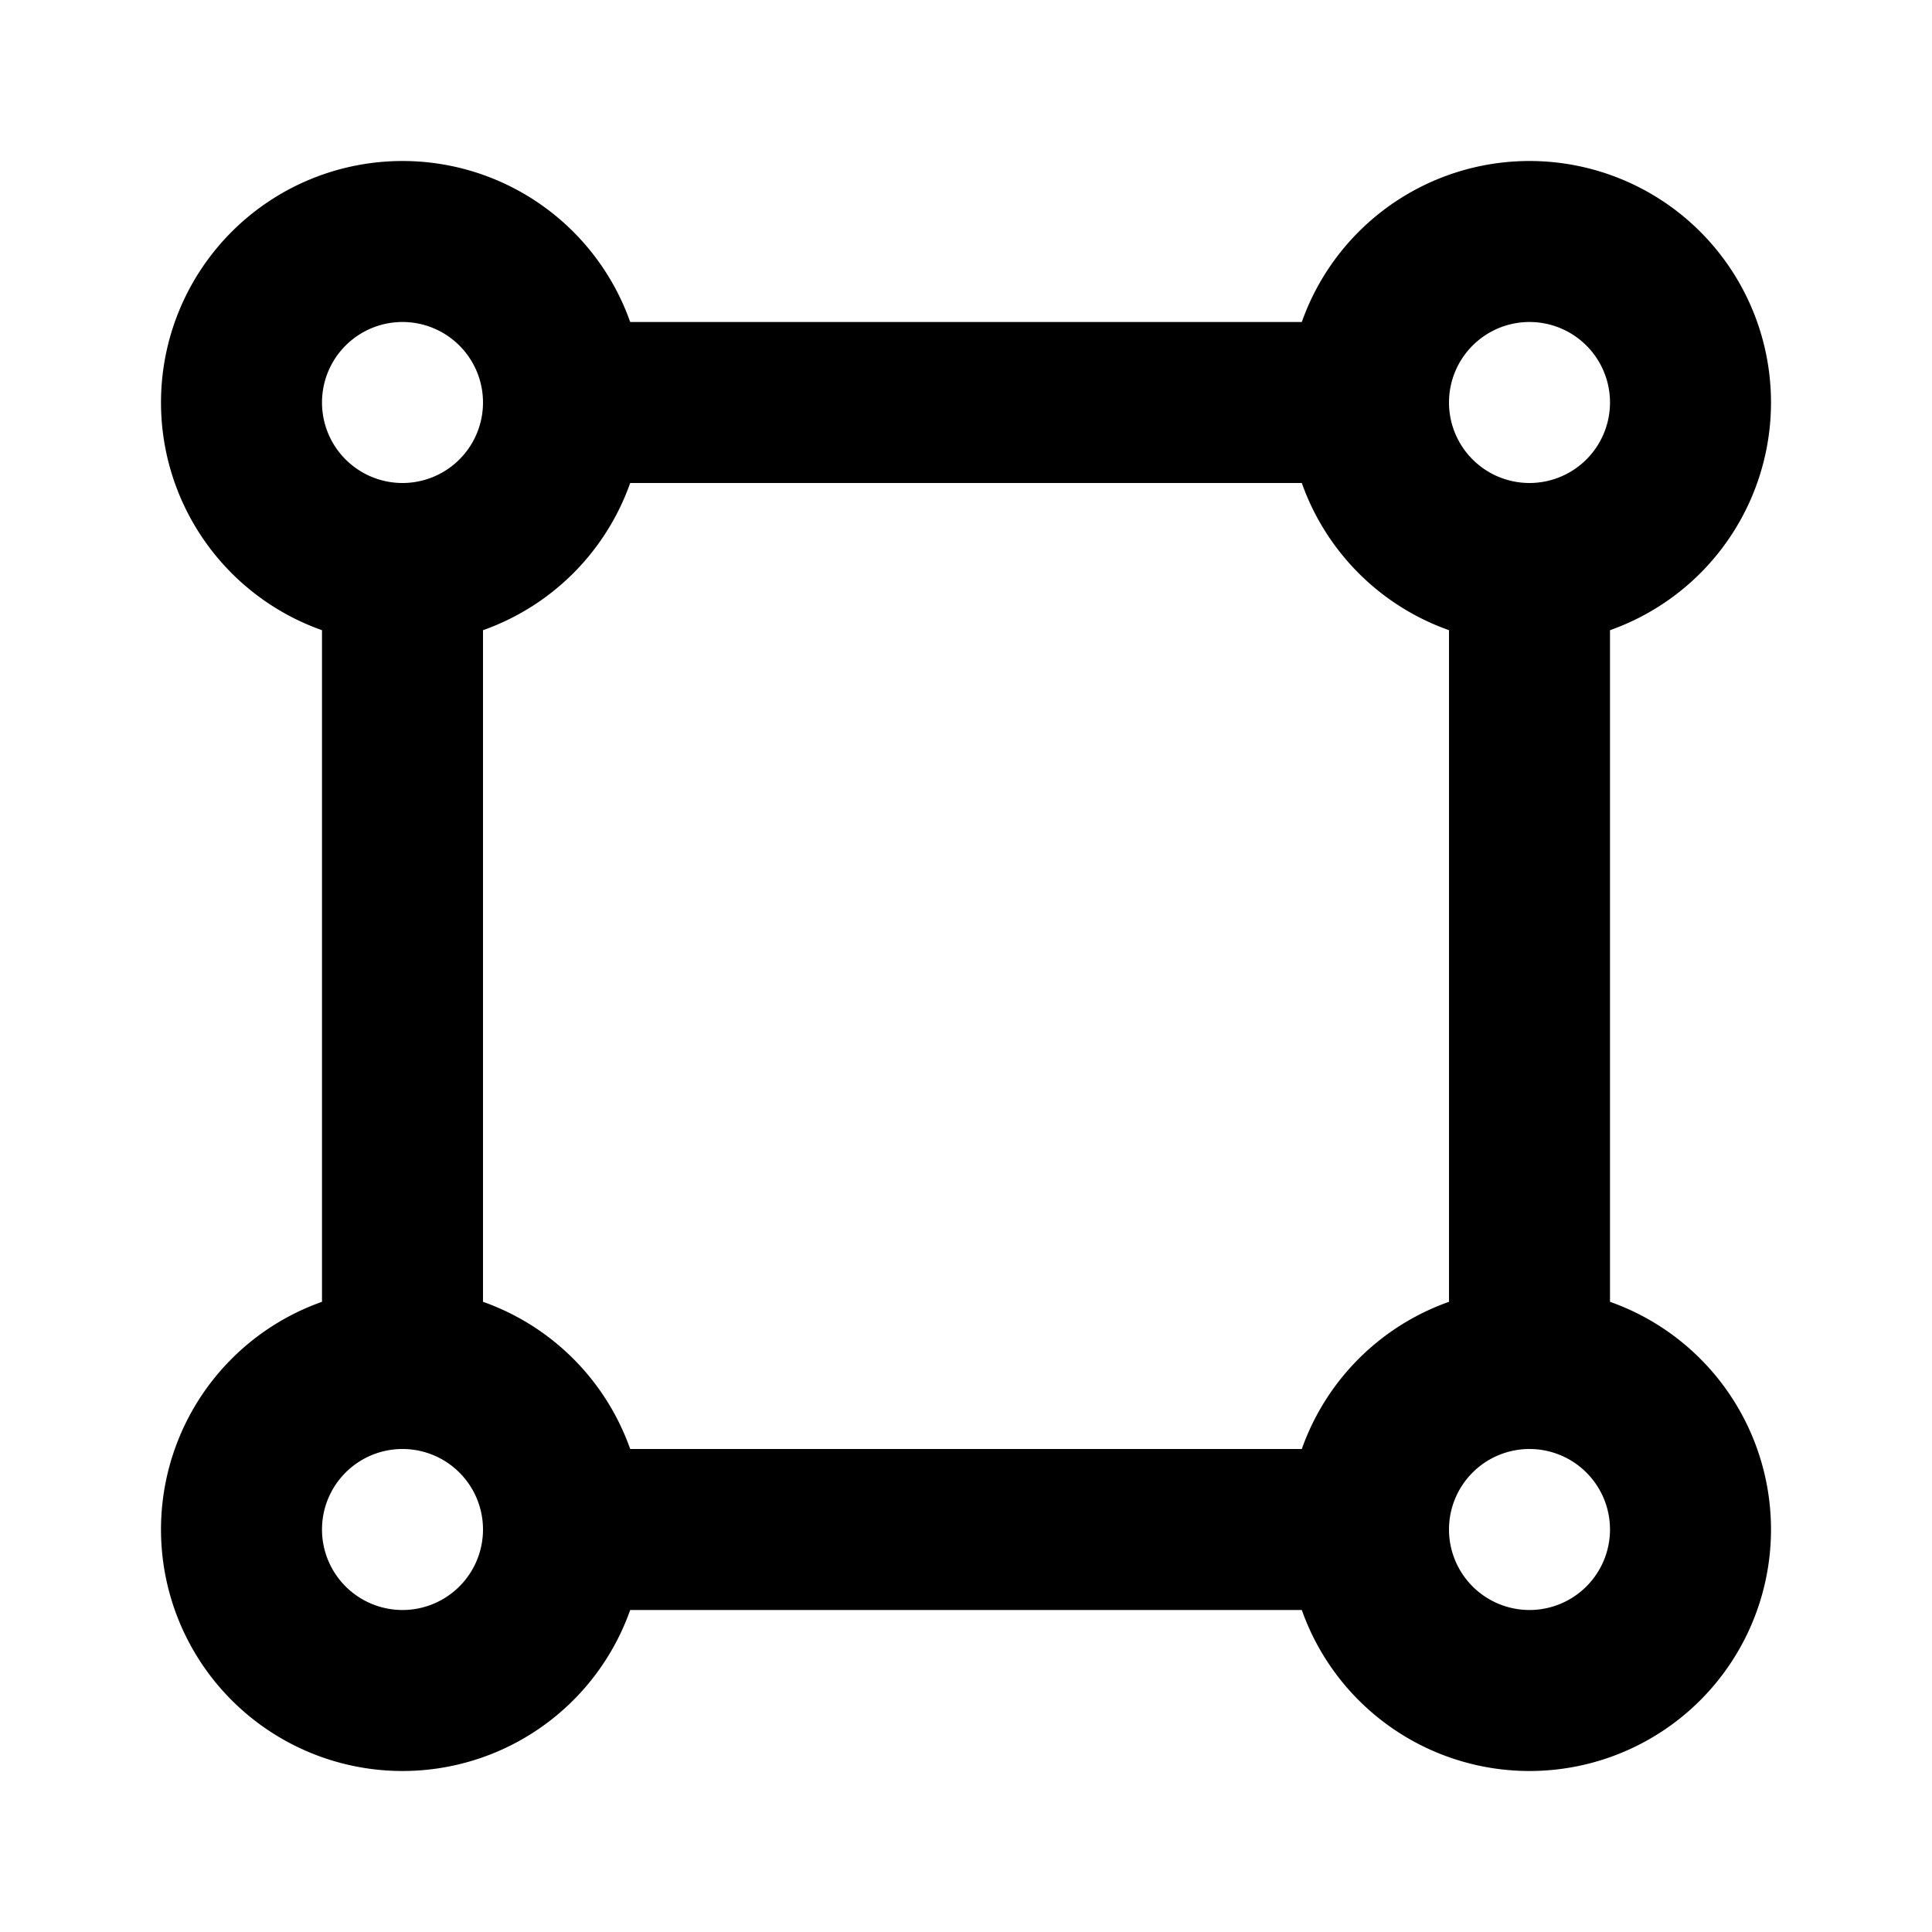 <svg  xmlns="http://www.w3.org/2000/svg"  width="24"  height="24"  viewBox="0 0 24 24"  fill="none"  stroke="currentColor"  stroke-width="2"  stroke-linecap="round"  stroke-linejoin="round"  class="icon icon-tabler icons-tabler-outline icon-tabler-shape"><path stroke="none" d="M0 0h24v24H0z" fill="none"/><path d="M5 5m-2 0a2 2 0 1 0 4 0a2 2 0 1 0 -4 0" /><path d="M19 5m-2 0a2 2 0 1 0 4 0a2 2 0 1 0 -4 0" /><path d="M5 19m-2 0a2 2 0 1 0 4 0a2 2 0 1 0 -4 0" /><path d="M19 19m-2 0a2 2 0 1 0 4 0a2 2 0 1 0 -4 0" /><path d="M5 7l0 10" /><path d="M7 5l10 0" /><path d="M7 19l10 0" /><path d="M19 7l0 10" /></svg>